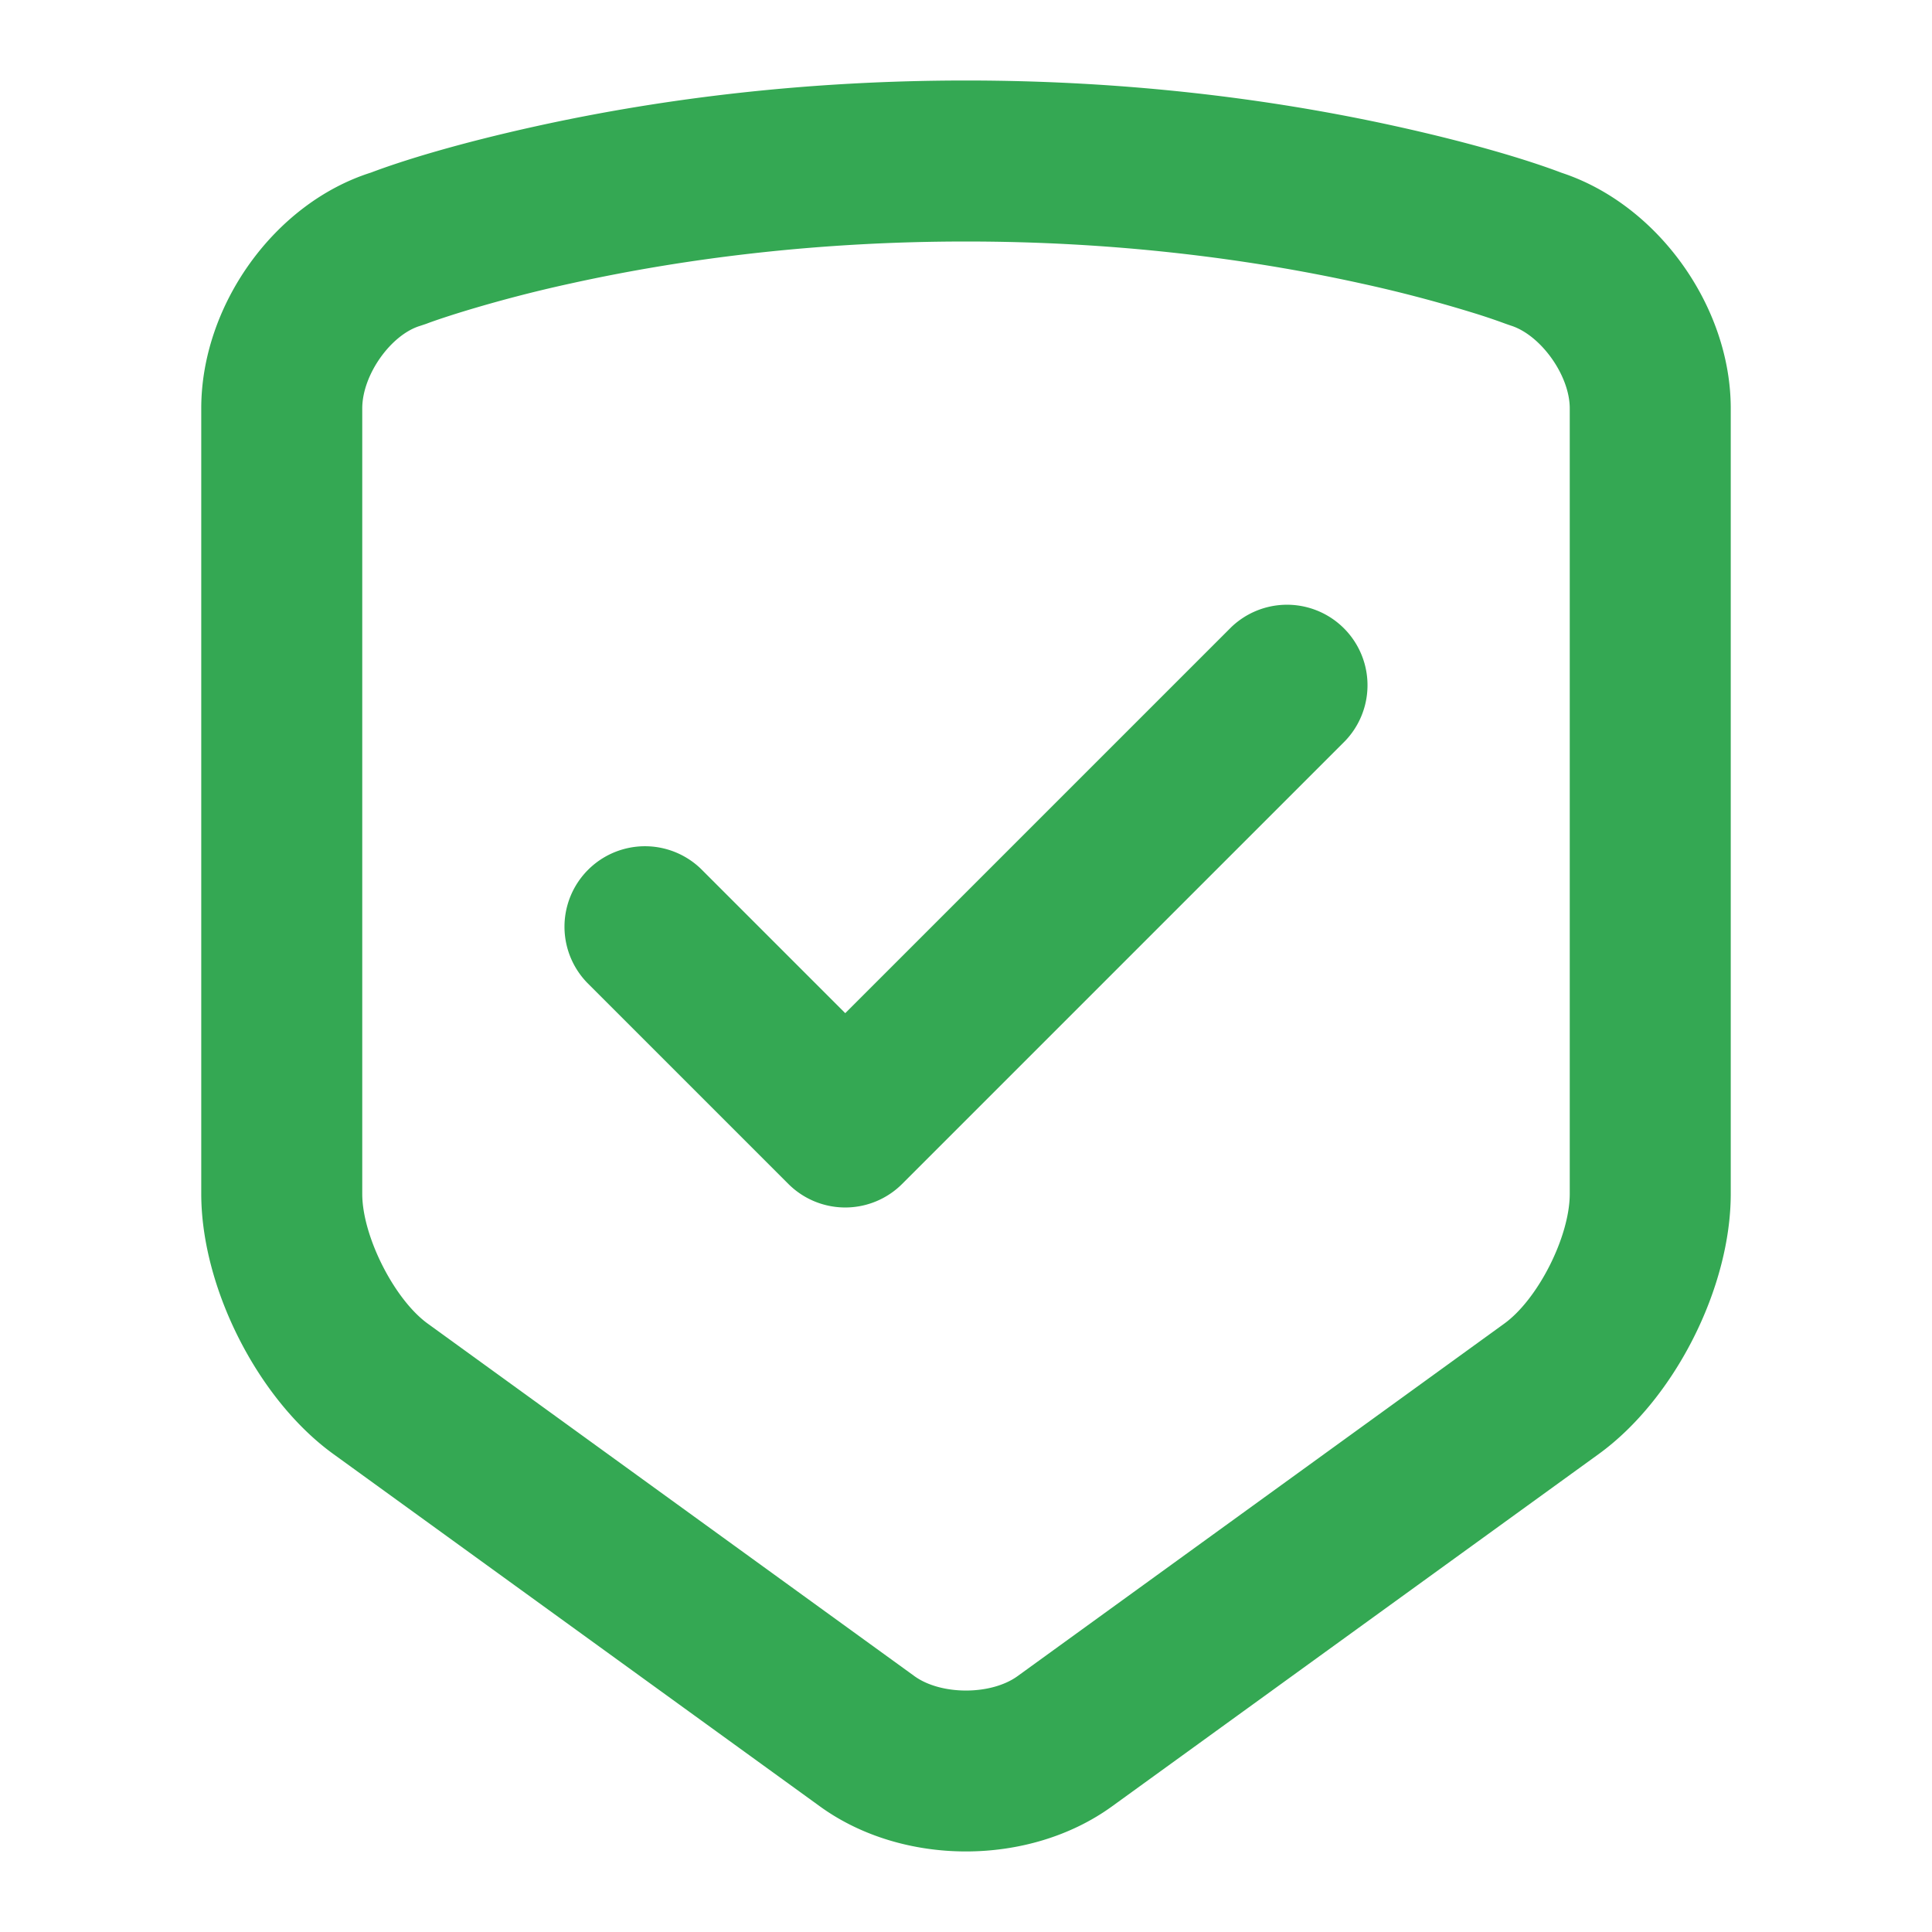 <svg xmlns="http://www.w3.org/2000/svg" viewBox="0 0 48 48" id="Guard"><path d="M43 10.146V29.66c0 2.337-1.398 5.101-3.28 6.465L27.626 44.88c-2.058 1.49-5.192 1.493-7.254 0L8.281 36.124C6.405 34.766 5 31.988 5 29.659V10.146c0-2.55 1.809-5.095 4.216-5.858.806-.306 2.199-.732 4.1-1.151C16.54 2.426 20.13 2 24 2c3.87 0 7.46.426 10.684 1.137 1.91.421 3.307.849 4.111 1.155C41.185 5.077 43 7.611 43 10.146zm-34 0V29.66c0 1.052.795 2.622 1.627 3.225l12.092 8.758c.661.478 1.903.477 2.562 0l12.092-8.758C38.213 32.276 39 30.72 39 29.66V10.146c0-.823-.725-1.826-1.467-2.058l-.124-.043a15.33 15.33 0 0 0-.882-.295 34.01 34.01 0 0 0-2.705-.707C30.87 6.392 27.567 6 24 6c-3.567 0-6.87.392-9.822 1.043a34.01 34.01 0 0 0-2.705.707c-.45.139-.748.243-.882.295l-.15.05C9.716 8.313 9 9.31 9 10.147zm8.414 11.44L21 25.172l9.586-9.586a2 2 0 0 1 2.828 2.828l-11 11a2 2 0 0 1-2.828 0l-5-5a2 2 0 0 1 2.828-2.828z" fill="#34a853" class="color000000 svgShape"></path></svg>
